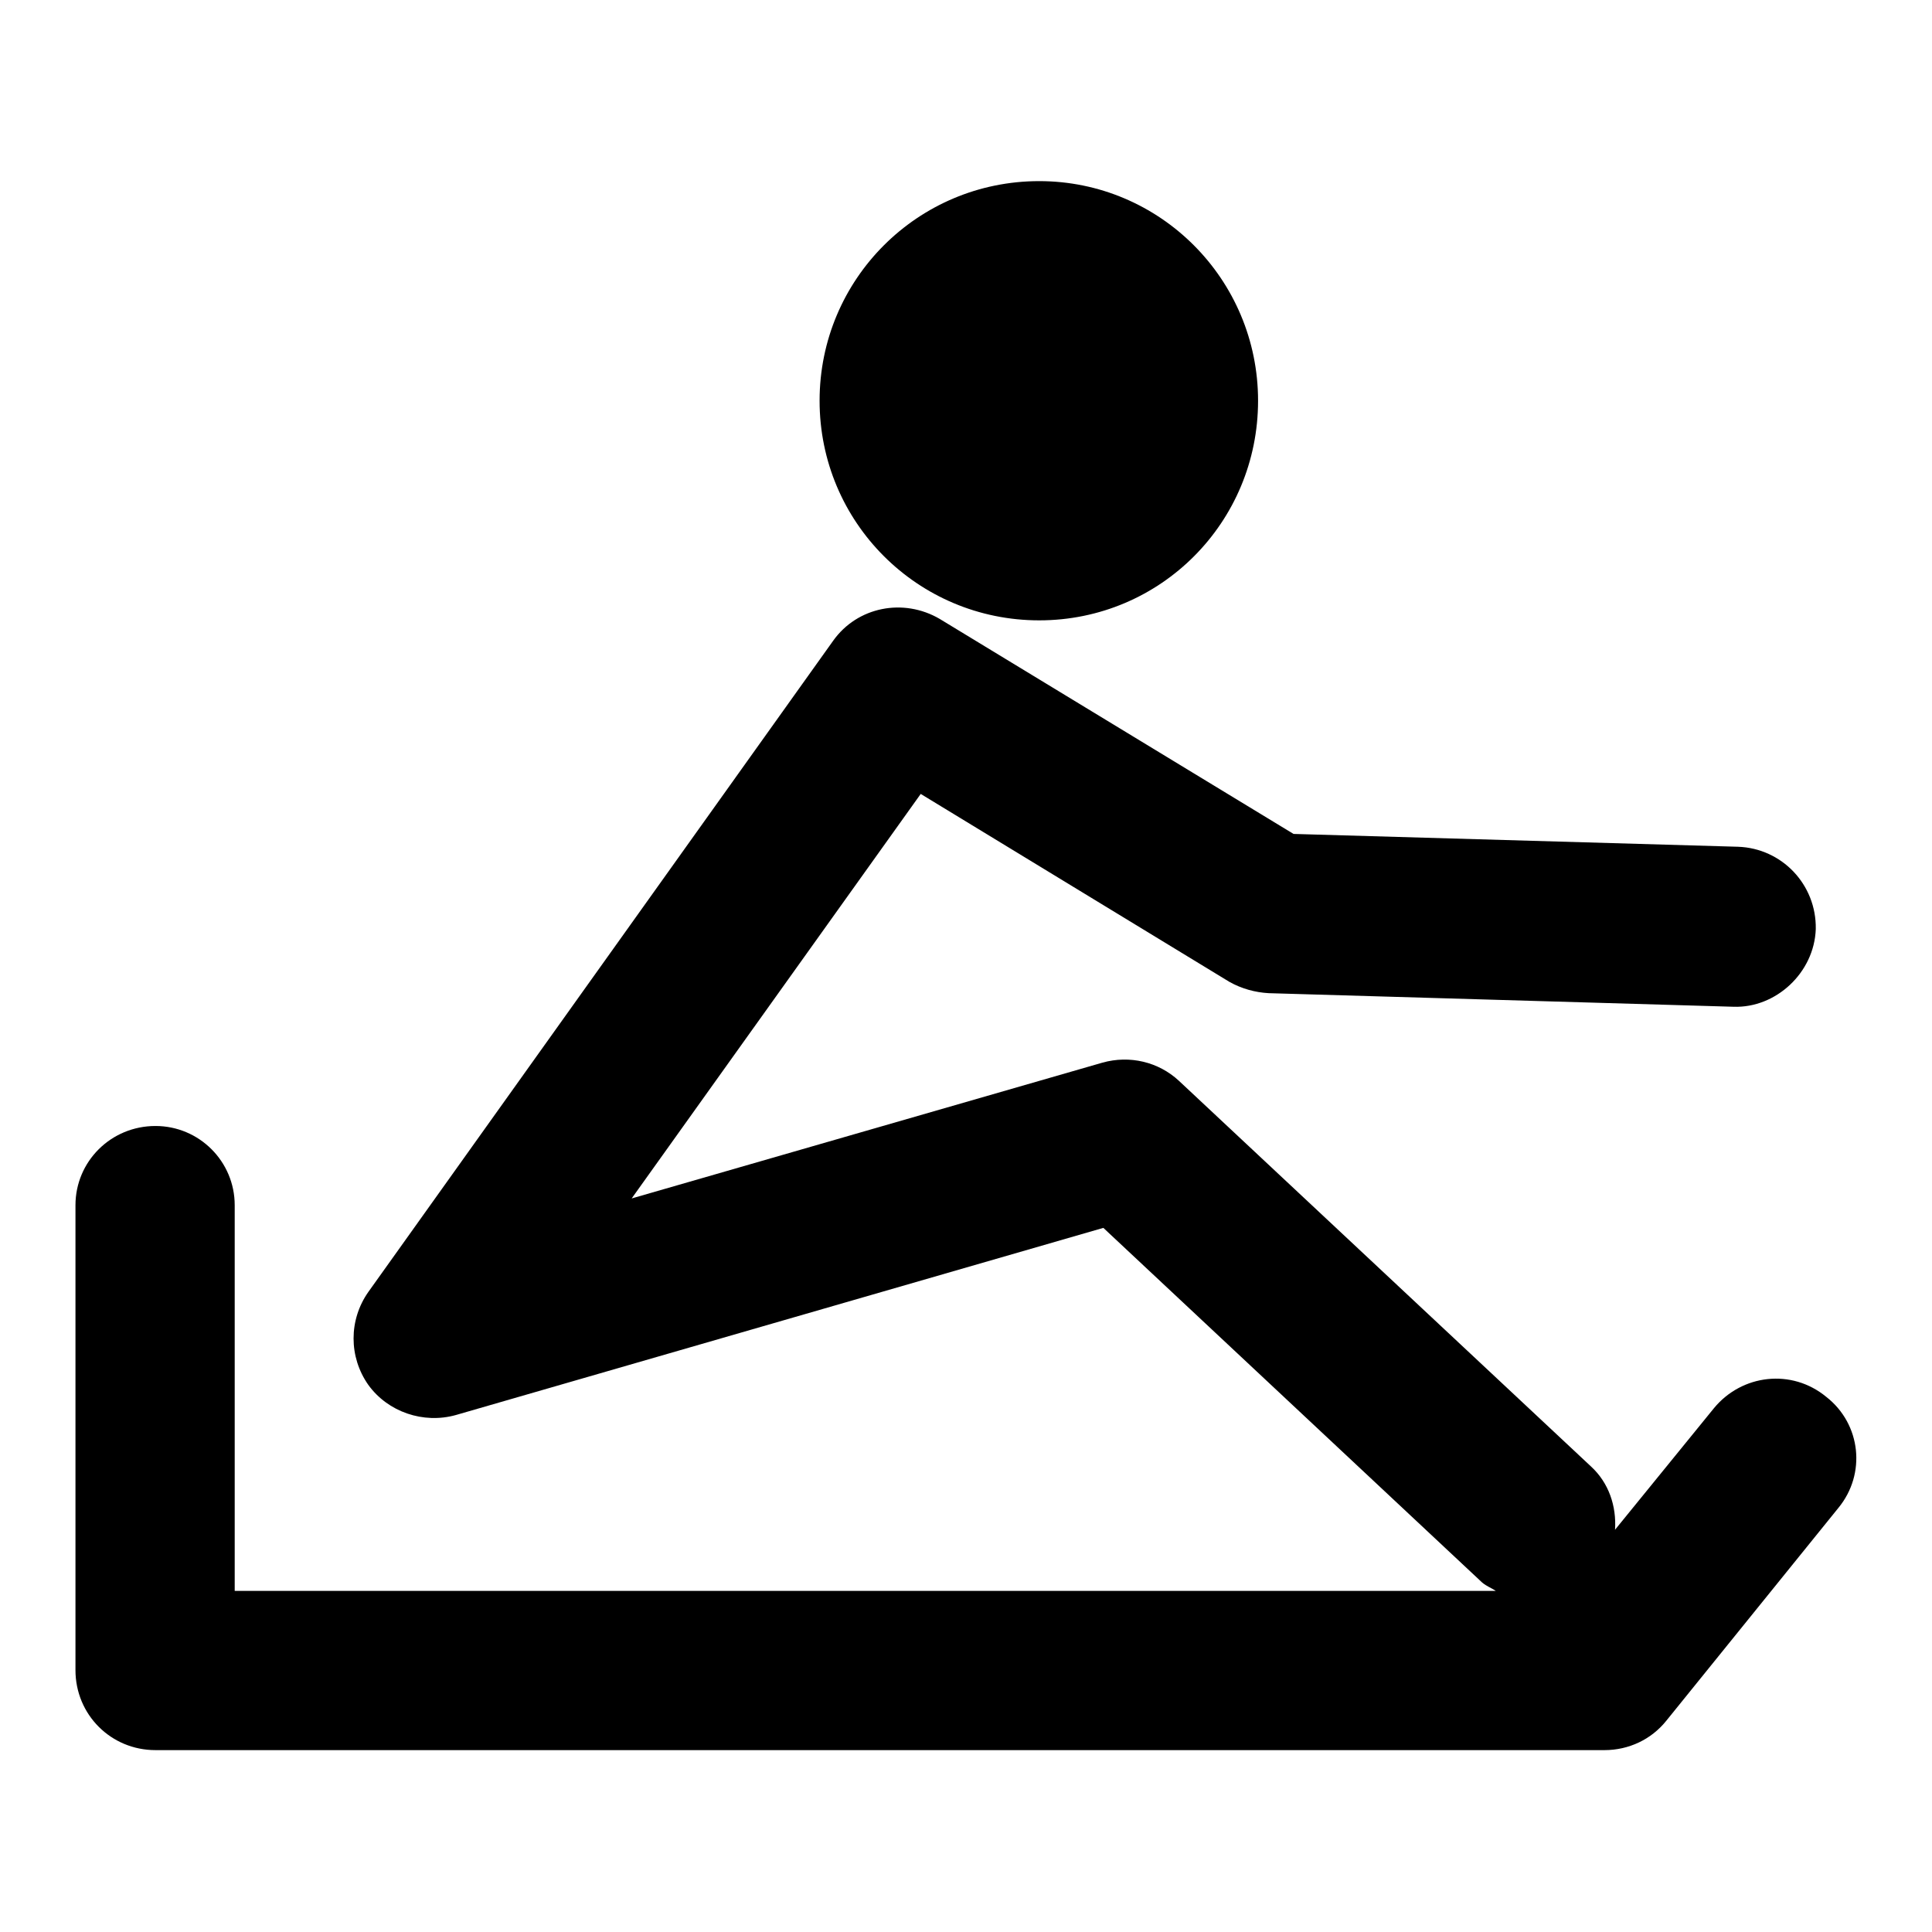 <?xml version="1.0" encoding="utf-8"?>
<!-- Svg Vector Icons : http://www.onlinewebfonts.com/icon -->
<!DOCTYPE svg PUBLIC "-//W3C//DTD SVG 1.1//EN" "http://www.w3.org/Graphics/SVG/1.1/DTD/svg11.dtd">
<svg version="1.1" xmlns="http://www.w3.org/2000/svg" xmlns:xlink="http://www.w3.org/1999/xlink" x="0px" y="0px" viewBox="0 0 256 256" enable-background="new 0 0 256 256" xml:space="preserve">
<g><g><g><path fill="#000000" d="M243.6,199.8L220.8,228c-2,2.5-5,3.9-8.2,3.9h-192c-5.9,0-10.6-4.7-10.6-10.6v-61.6c0-5.8,4.7-10.5,10.6-10.5c5.8,0,10.5,4.7,10.5,10.5v51.1h167.1c-0.6-0.4-1.2-0.6-1.8-1.1l-50.2-47l-85.8,24.8c-4.3,1.2-9-0.4-11.6-4c-2.6-3.7-2.6-8.6,0-12.3l61.6-86.3c3.2-4.5,9.3-5.7,14.1-2.9l46.9,28.5l58.9,1.7c5.8,0.2,10.4,5,10.3,10.9c-0.2,5.8-5.3,10.5-10.9,10.3l-61.6-1.8c-1.8-0.1-3.6-0.6-5.2-1.5l-40.9-24.9l-38.3,53.6l62.4-18c3.6-1,7.4-0.1,10.1,2.4l54.6,51.1c2.4,2.2,3.4,5.3,3.2,8.4l13.1-16.1c3.7-4.5,10.3-5.3,14.9-1.5C246.6,188.7,247.3,195.3,243.6,199.8z M137.7,82.2c16.1,0,29-13,29-29.1s-13-29.1-29-29.1c-16.1,0-29.1,13-29.1,29.1C108.6,69.2,121.6,82.2,137.7,82.2z"/></g><g></g><g></g><g></g><g></g><g></g><g></g><g></g><g></g><g></g><g></g><g></g><g></g><g></g><g></g><g></g></g></g>
</svg>